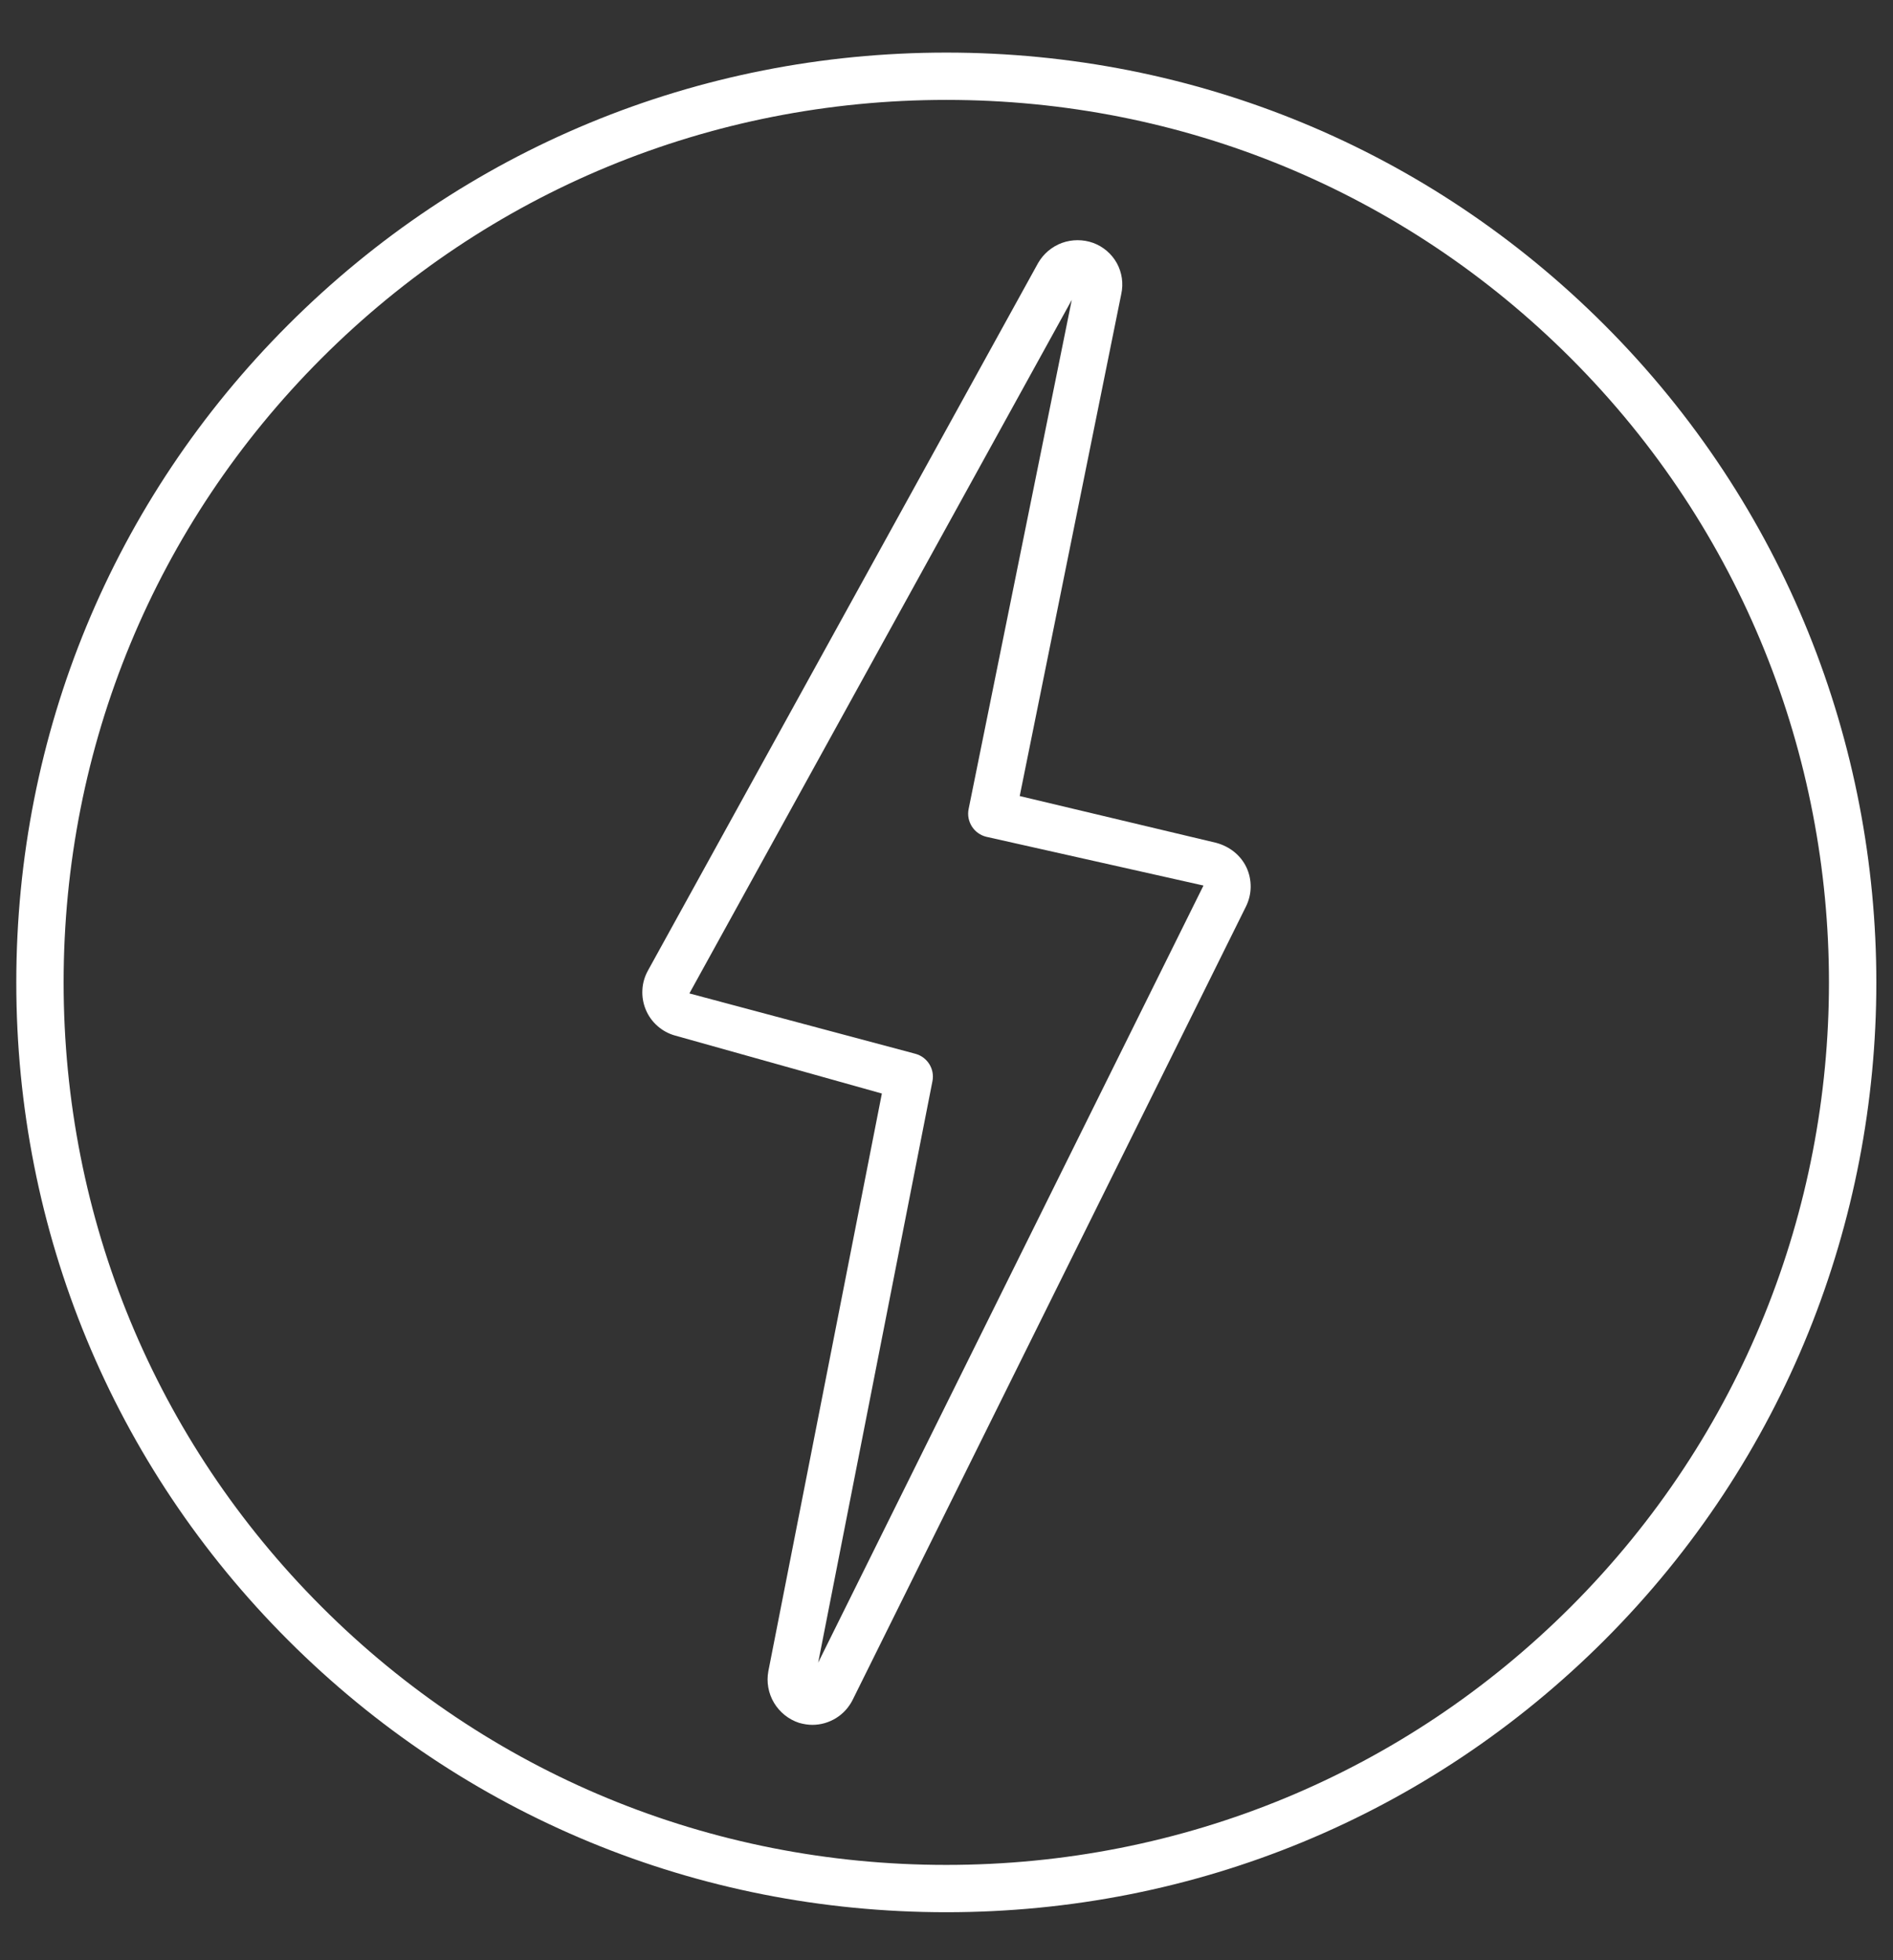<svg width="28" height="29" viewBox="0 0 28 29" fill="none" xmlns="http://www.w3.org/2000/svg">
<rect x="0" y="0" width="28" height="29" fill="#333333" stroke="none"/>
<path d="M13.997 28.29C13.996 28.29 13.996 28.29 13.997 28.29C10.313 28.29 6.858 26.861 4.264 24.268C1.67 21.674 0.241 18.217 0.241 14.535C0.241 10.853 1.67 7.397 4.264 4.804C6.86 2.207 10.317 0.778 13.998 0.778C17.676 0.778 21.133 2.208 23.729 4.804C29.095 10.17 29.095 18.902 23.729 24.268C21.134 26.861 17.678 28.29 13.997 28.29ZM13.998 1.478C10.504 1.478 7.223 2.835 4.759 5.298C2.297 7.76 0.941 11.04 0.941 14.535C0.941 18.03 2.297 21.311 4.759 23.773C7.22 26.235 10.501 27.59 13.996 27.59H13.997C17.491 27.59 20.771 26.234 23.233 23.773C28.326 18.68 28.326 10.392 23.233 5.298C20.769 2.834 17.489 1.478 13.998 1.478Z" fill="white"/>
<path d="M12.016 25.518C11.954 25.518 11.887 25.508 11.818 25.488C11.663 25.437 11.532 25.331 11.448 25.191C11.365 25.051 11.335 24.885 11.365 24.724L13.044 16.178L9.984 15.32C9.887 15.293 9.798 15.244 9.723 15.177C9.648 15.111 9.589 15.028 9.551 14.935C9.513 14.843 9.496 14.742 9.502 14.642C9.507 14.542 9.536 14.445 9.585 14.357L15.354 3.893C15.433 3.755 15.558 3.649 15.707 3.594C15.857 3.54 16.021 3.54 16.171 3.594C16.319 3.649 16.443 3.755 16.52 3.894C16.596 4.033 16.619 4.195 16.585 4.35L15.083 11.777L17.989 12.469C18.192 12.524 18.352 12.655 18.436 12.831C18.479 12.922 18.5 13.022 18.499 13.123C18.498 13.225 18.473 13.324 18.428 13.414L12.612 25.148C12.556 25.259 12.472 25.353 12.366 25.418C12.261 25.483 12.14 25.518 12.016 25.518ZM15.853 4.437L10.197 14.697L13.543 15.591C13.719 15.64 13.828 15.817 13.792 15.996L12.102 24.597L17.801 13.101L14.59 12.38C14.501 12.359 14.425 12.304 14.376 12.228C14.327 12.151 14.309 12.059 14.327 11.97L15.853 4.437Z" fill="white"/>
</svg>
